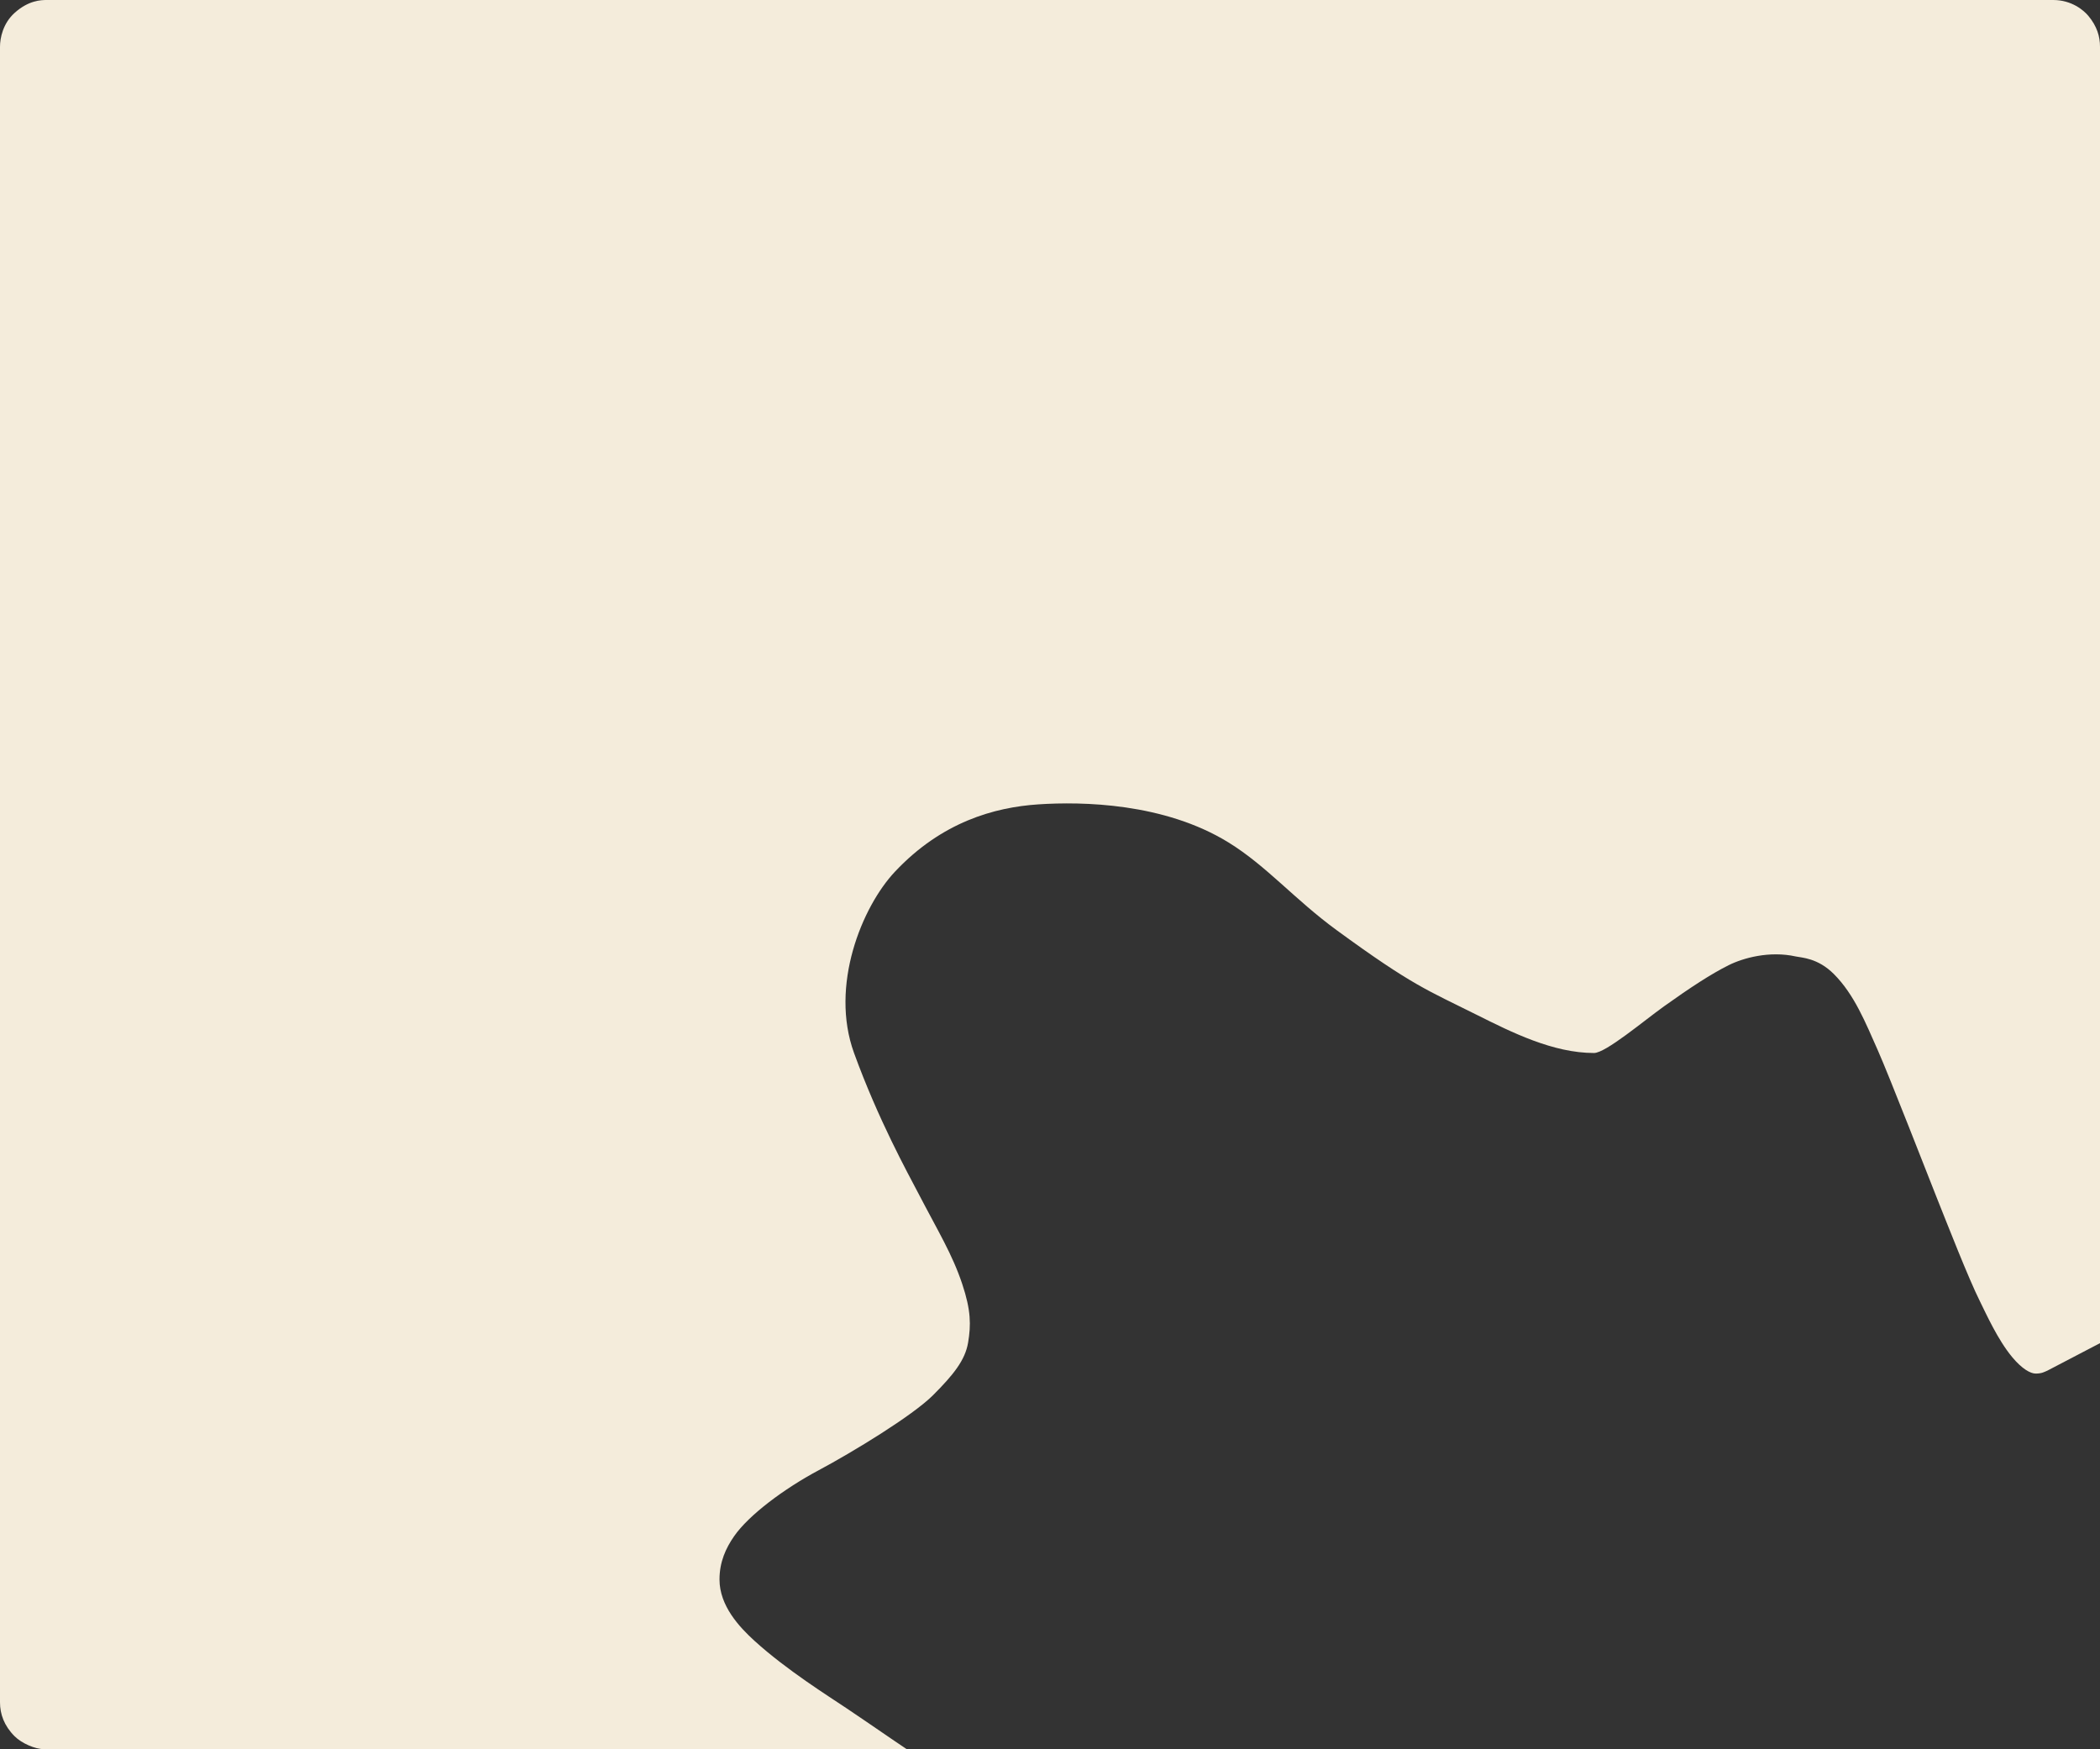 <?xml version="1.0" encoding="UTF-8"?> <svg xmlns="http://www.w3.org/2000/svg" width="359" height="299" viewBox="0 0 359 299" fill="none"><rect x="0" y="0" width="359" height="299" fill="#333333" stroke="none"/><path d="M7.5 299H155C152 297 149.9 295.5 144.7 292C141.729 290 134.5 285.5 129 280.5C126.384 278.122 123 274.5 123 270C123 267 124.074 264.653 125.5 262.6C128 259 134 254.5 140 251.3C145.752 248.232 156 242 159.5 238.5C163 235 165 232.5 165.5 229.5C166 226.5 166 224 164.5 219.5C162.797 214.391 160.38 210.5 157 204C155.18 200.5 150.182 191.5 146 180C141.818 168.5 147.356 154.996 153 149C161 140.5 170 138 177.5 137.5C185 137 199.014 137.239 210 144C216.5 148 221.312 153.748 228.5 159C241.5 168.5 244 169.25 252.5 173.5C258.5 176.5 265.5 180 272.5 180C274.5 180 281 174.5 284.5 172C289 168.786 292.5 166.5 295.5 165C298 163.75 302.5 162.5 307 163.5C307.976 163.717 310.739 163.739 313.5 166.5C317 170 318.909 174.796 321 179.5C323 184 329.754 201.386 331 204.5C333 209.5 336.5 218.5 338.5 222.5C339.5 224.5 341.5 229 344 232C345.667 234 347.115 234.8 348 234.8C349.094 234.8 349.5 234.5 350 234.3L359 229.6V8C359 6.246 358.5 4.5 357 2.7C356.225 1.771 354.17 0 351 0H8C7 0 4.88 0.058 2.5 2.2C0.5 4 0 6.5 0 8V291C0 293 0.7 295 2.5 296.8C3.7 298 6 299 7.5 299Z" fill="#F4ECDB"></path></svg> 